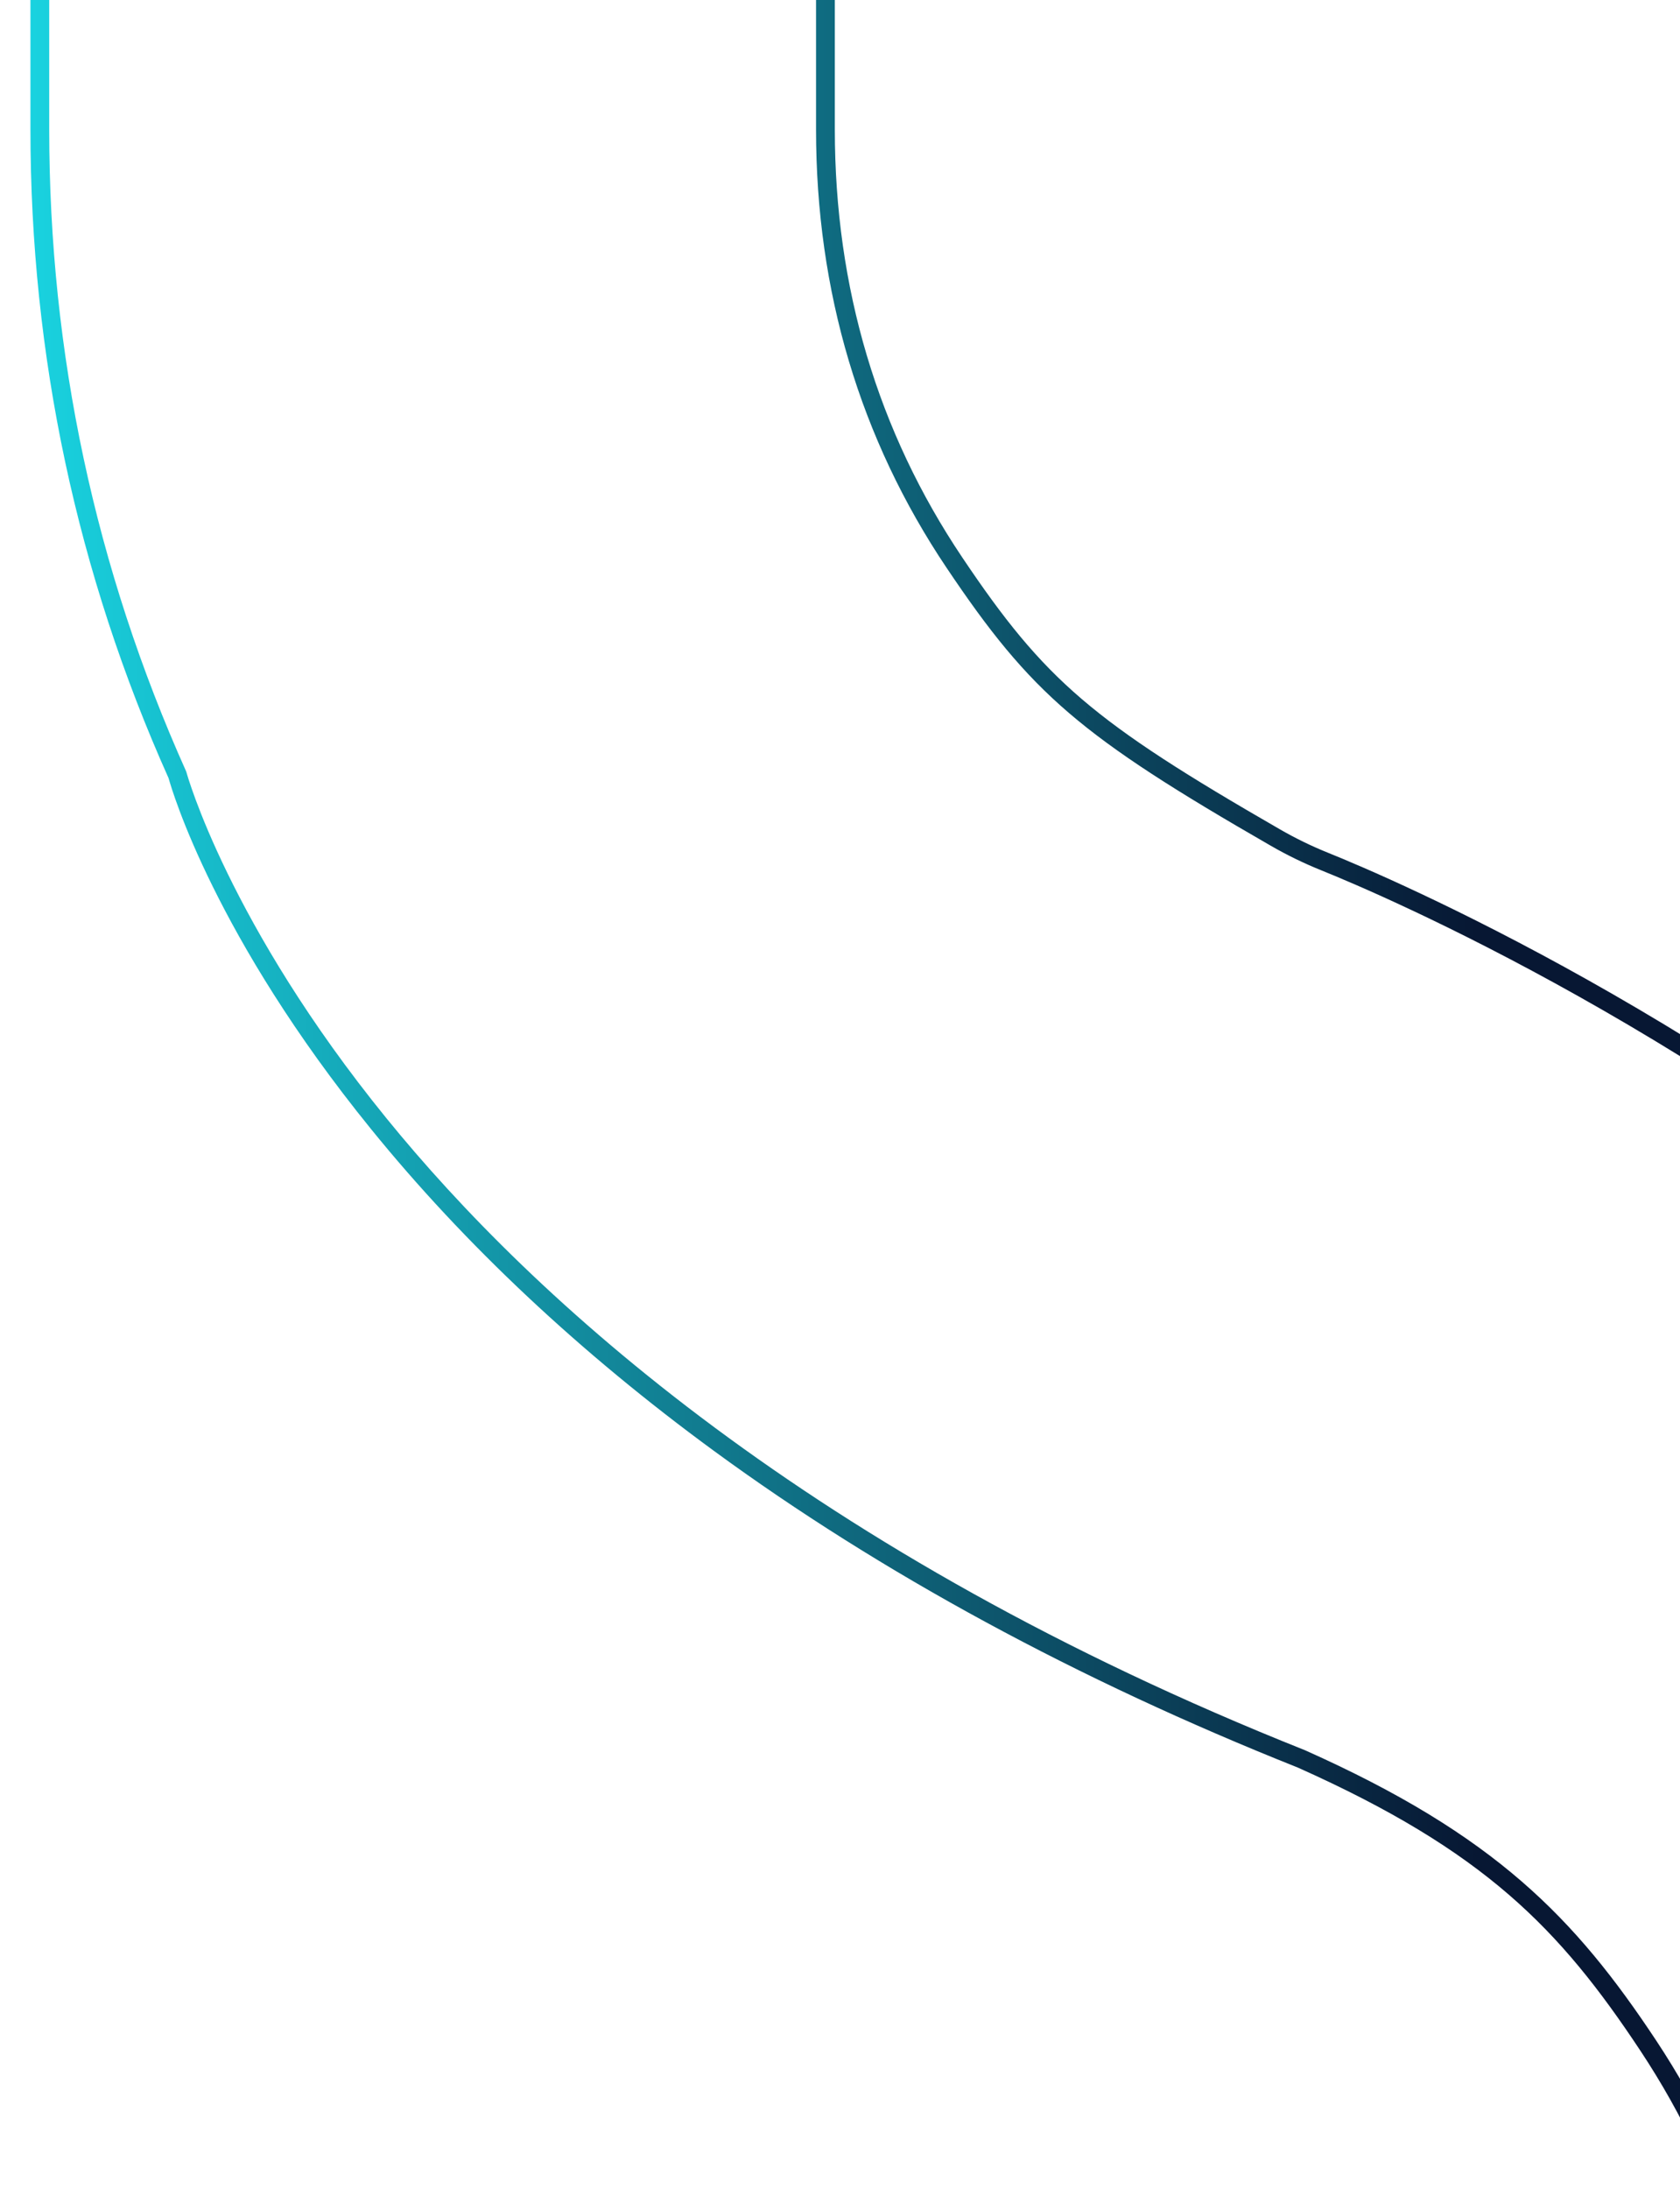 <?xml version="1.0" encoding="UTF-8"?>
<svg id="Layer_2" data-name="Layer 2" xmlns="http://www.w3.org/2000/svg" xmlns:xlink="http://www.w3.org/1999/xlink" viewBox="0 0 448.14 583.7">
  <defs>
    <style>
      .cls-1 {
        clip-path: url(#clippath);
      }

      .cls-2 {
        fill: none;
      }

      .cls-3 {
        fill: url(#linear-gradient);
      }
    </style>
    <clipPath id="clippath">
      <rect class="cls-2" width="448.14" height="583.7" transform="translate(448.14 583.7) rotate(180)"/>
    </clipPath>
    <linearGradient id="linear-gradient" x1="6.47" y1="382.55" x2="686.19" y2="382.55" gradientUnits="userSpaceOnUse">
      <stop offset="0" stop-color="#19d3e0"/>
      <stop offset=".57" stop-color="#071733"/>
    </linearGradient>
  </defs>
  <g id="Layer_1-2" data-name="Layer 1">
    <g class="cls-1">
      <path class="cls-3" d="M684.96,907.45h-214.79l1.45-141.73v-103.99c0-42.14-11.44-80.78-34-114.87-21.64-32.7-41.73-53.37-91.43-75.57-58.78-23.41-111.17-51.81-155.74-84.43-35.7-26.13-66.48-55-91.49-85.83-41.6-51.27-53.02-90.07-53.99-93.54C20.52,152.93,8.12,94.74,8.12,34.55V-.64c0-6.83-.13-13.49-.37-19.81l-1.27-121.9H226.1L222.69-.58V34.55c0,42.12,11.44,80.51,34,114.09,22.06,32.85,34.73,43.69,84.77,72.51,4.13,2.38,8.45,4.48,12.83,6.24,16.78,6.76,104.79,44.24,190.38,118.8,.7,.57,82.79,81.48,104.67,141.04,18.23,49.62,36.86,109.15,36.86,174.49v104.04l-1.23,141.69Zm-209.74-5h204.78l1.18-136.71v-104.01c0-64.55-18.48-123.56-36.55-172.77-21.5-58.52-101.35-137.11-103.33-139.05-85-74.01-172.25-111.17-188.89-117.87-4.59-1.85-9.12-4.05-13.45-6.55-50.89-29.3-63.82-40.38-86.43-74.05-23.12-34.42-34.85-73.74-34.85-116.88V-.64l3.29-136.71H11.53l1.22,116.77c.25,6.31,.38,13.04,.38,19.94V34.55c0,59.55,12.28,117.1,36.5,171.07l.13,.38c.11,.4,11.18,40.32,53.31,92.15,38.9,47.86,112.99,115.95,245.02,168.51l.09,.04c50.58,22.58,71.92,44.62,93.62,77.39,23.11,34.92,34.83,74.5,34.83,117.63v104.02l-1.39,136.71Z"/>
    </g>
  </g>
</svg>